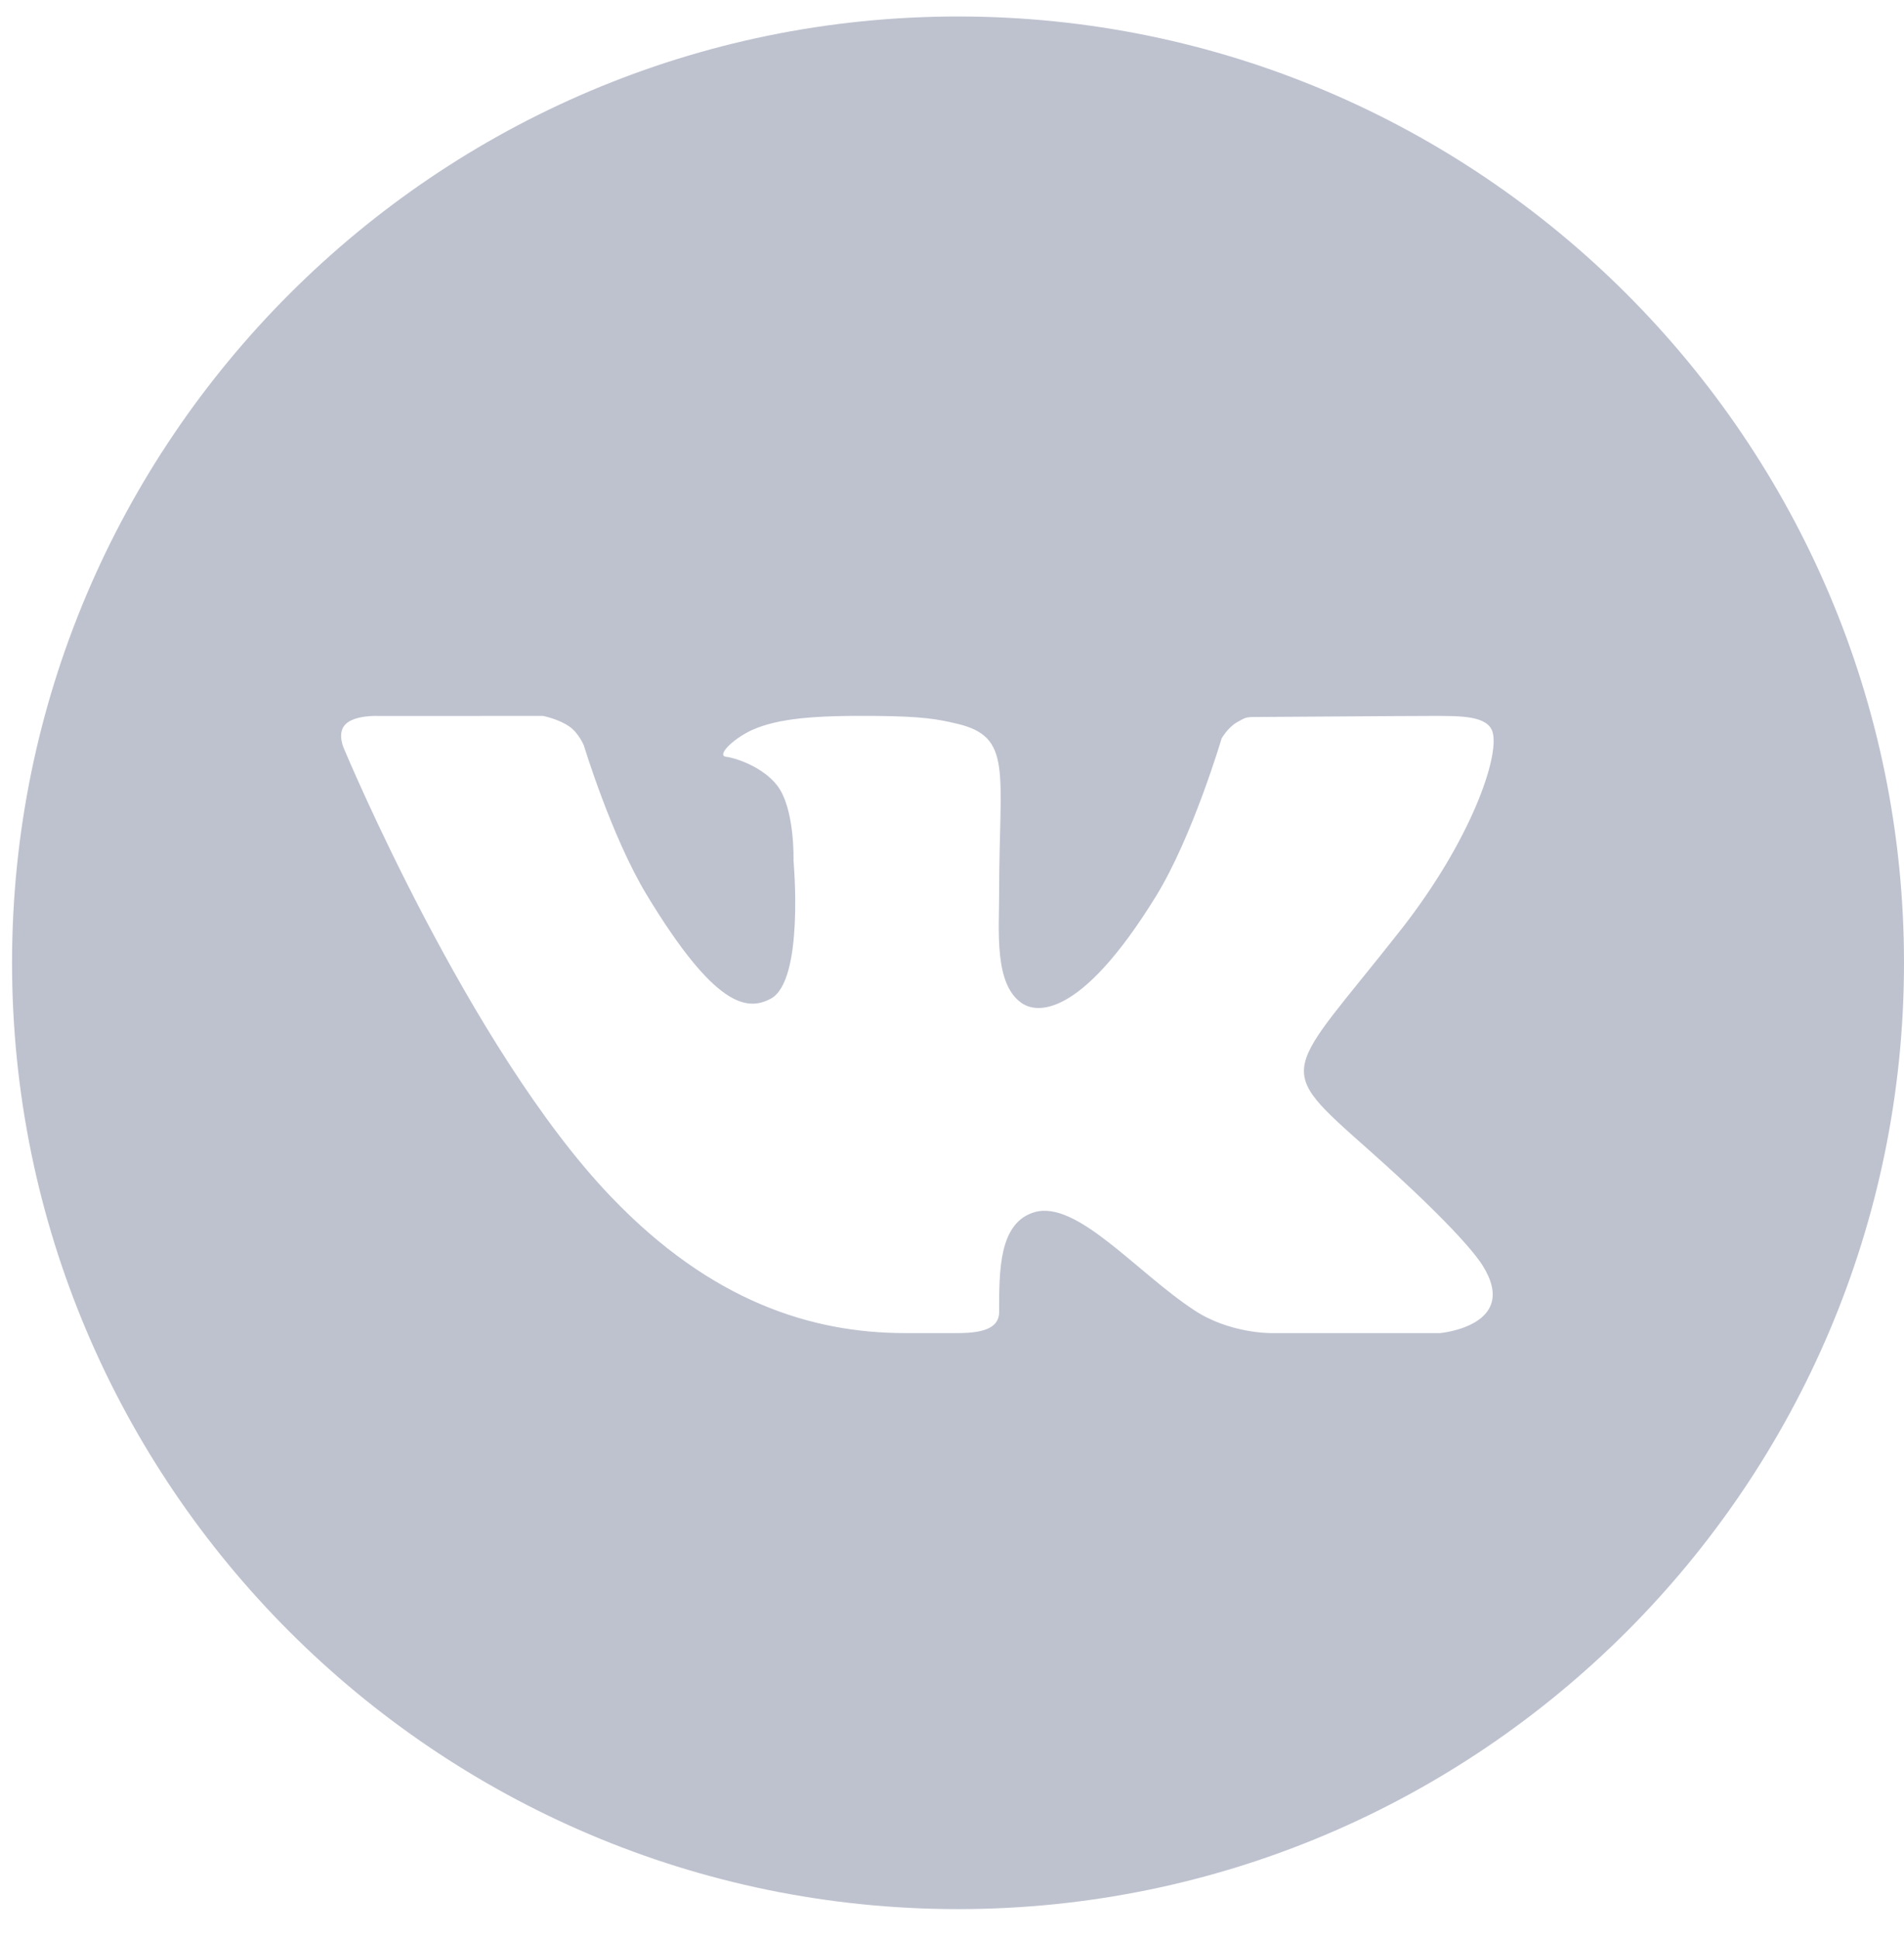 <?xml version="1.0" encoding="UTF-8"?> <svg xmlns="http://www.w3.org/2000/svg" width="55" height="56" viewBox="0 0 55 56" fill="none"> <path d="M27.674 0.476C12.607 0.476 0.348 12.734 0.348 27.802C0.348 42.869 12.607 55.127 27.674 55.127C42.742 55.127 55 42.869 55 27.802C55 12.734 42.742 0.476 27.674 0.476ZM39.523 33.19C42.18 35.549 42.733 36.391 42.823 36.535C43.924 38.282 41.602 38.494 41.602 38.494H36.707C36.707 38.494 35.515 38.507 34.497 37.833C32.837 36.745 31.099 34.638 29.878 35.004C28.852 35.31 28.862 36.696 28.862 37.88C28.862 38.304 28.497 38.494 27.674 38.494C26.851 38.494 26.508 38.494 26.144 38.494C23.462 38.494 20.552 37.591 17.65 34.558C13.544 30.27 9.943 21.633 9.943 21.633C9.943 21.633 9.73 21.198 9.962 20.933C10.224 20.636 10.938 20.674 10.938 20.674L15.685 20.673C15.685 20.673 16.132 20.757 16.452 20.983C16.717 21.168 16.865 21.523 16.865 21.523C16.865 21.523 17.662 24.155 18.678 25.834C20.662 29.111 21.585 29.194 22.259 28.841C23.242 28.33 22.922 24.847 22.922 24.847C22.922 24.847 22.965 23.351 22.452 22.684C22.057 22.169 21.3 21.894 20.97 21.852C20.702 21.817 21.149 21.349 21.718 21.082C22.478 20.743 23.513 20.656 25.298 20.673C26.686 20.686 27.087 20.769 27.629 20.894C29.267 21.272 28.862 22.269 28.862 25.769C28.862 26.89 28.707 28.467 29.553 28.99C29.918 29.215 31.168 29.491 33.392 25.879C34.448 24.166 35.288 21.324 35.288 21.324C35.288 21.324 35.462 21.012 35.731 20.857C36.007 20.699 35.999 20.703 36.377 20.703C36.754 20.703 40.543 20.673 41.375 20.673C42.205 20.673 42.985 20.663 43.119 21.151C43.311 21.85 42.506 24.248 40.465 26.85C37.111 31.12 36.739 30.721 39.523 33.19Z" fill="#BEC2CF"></path> </svg> 